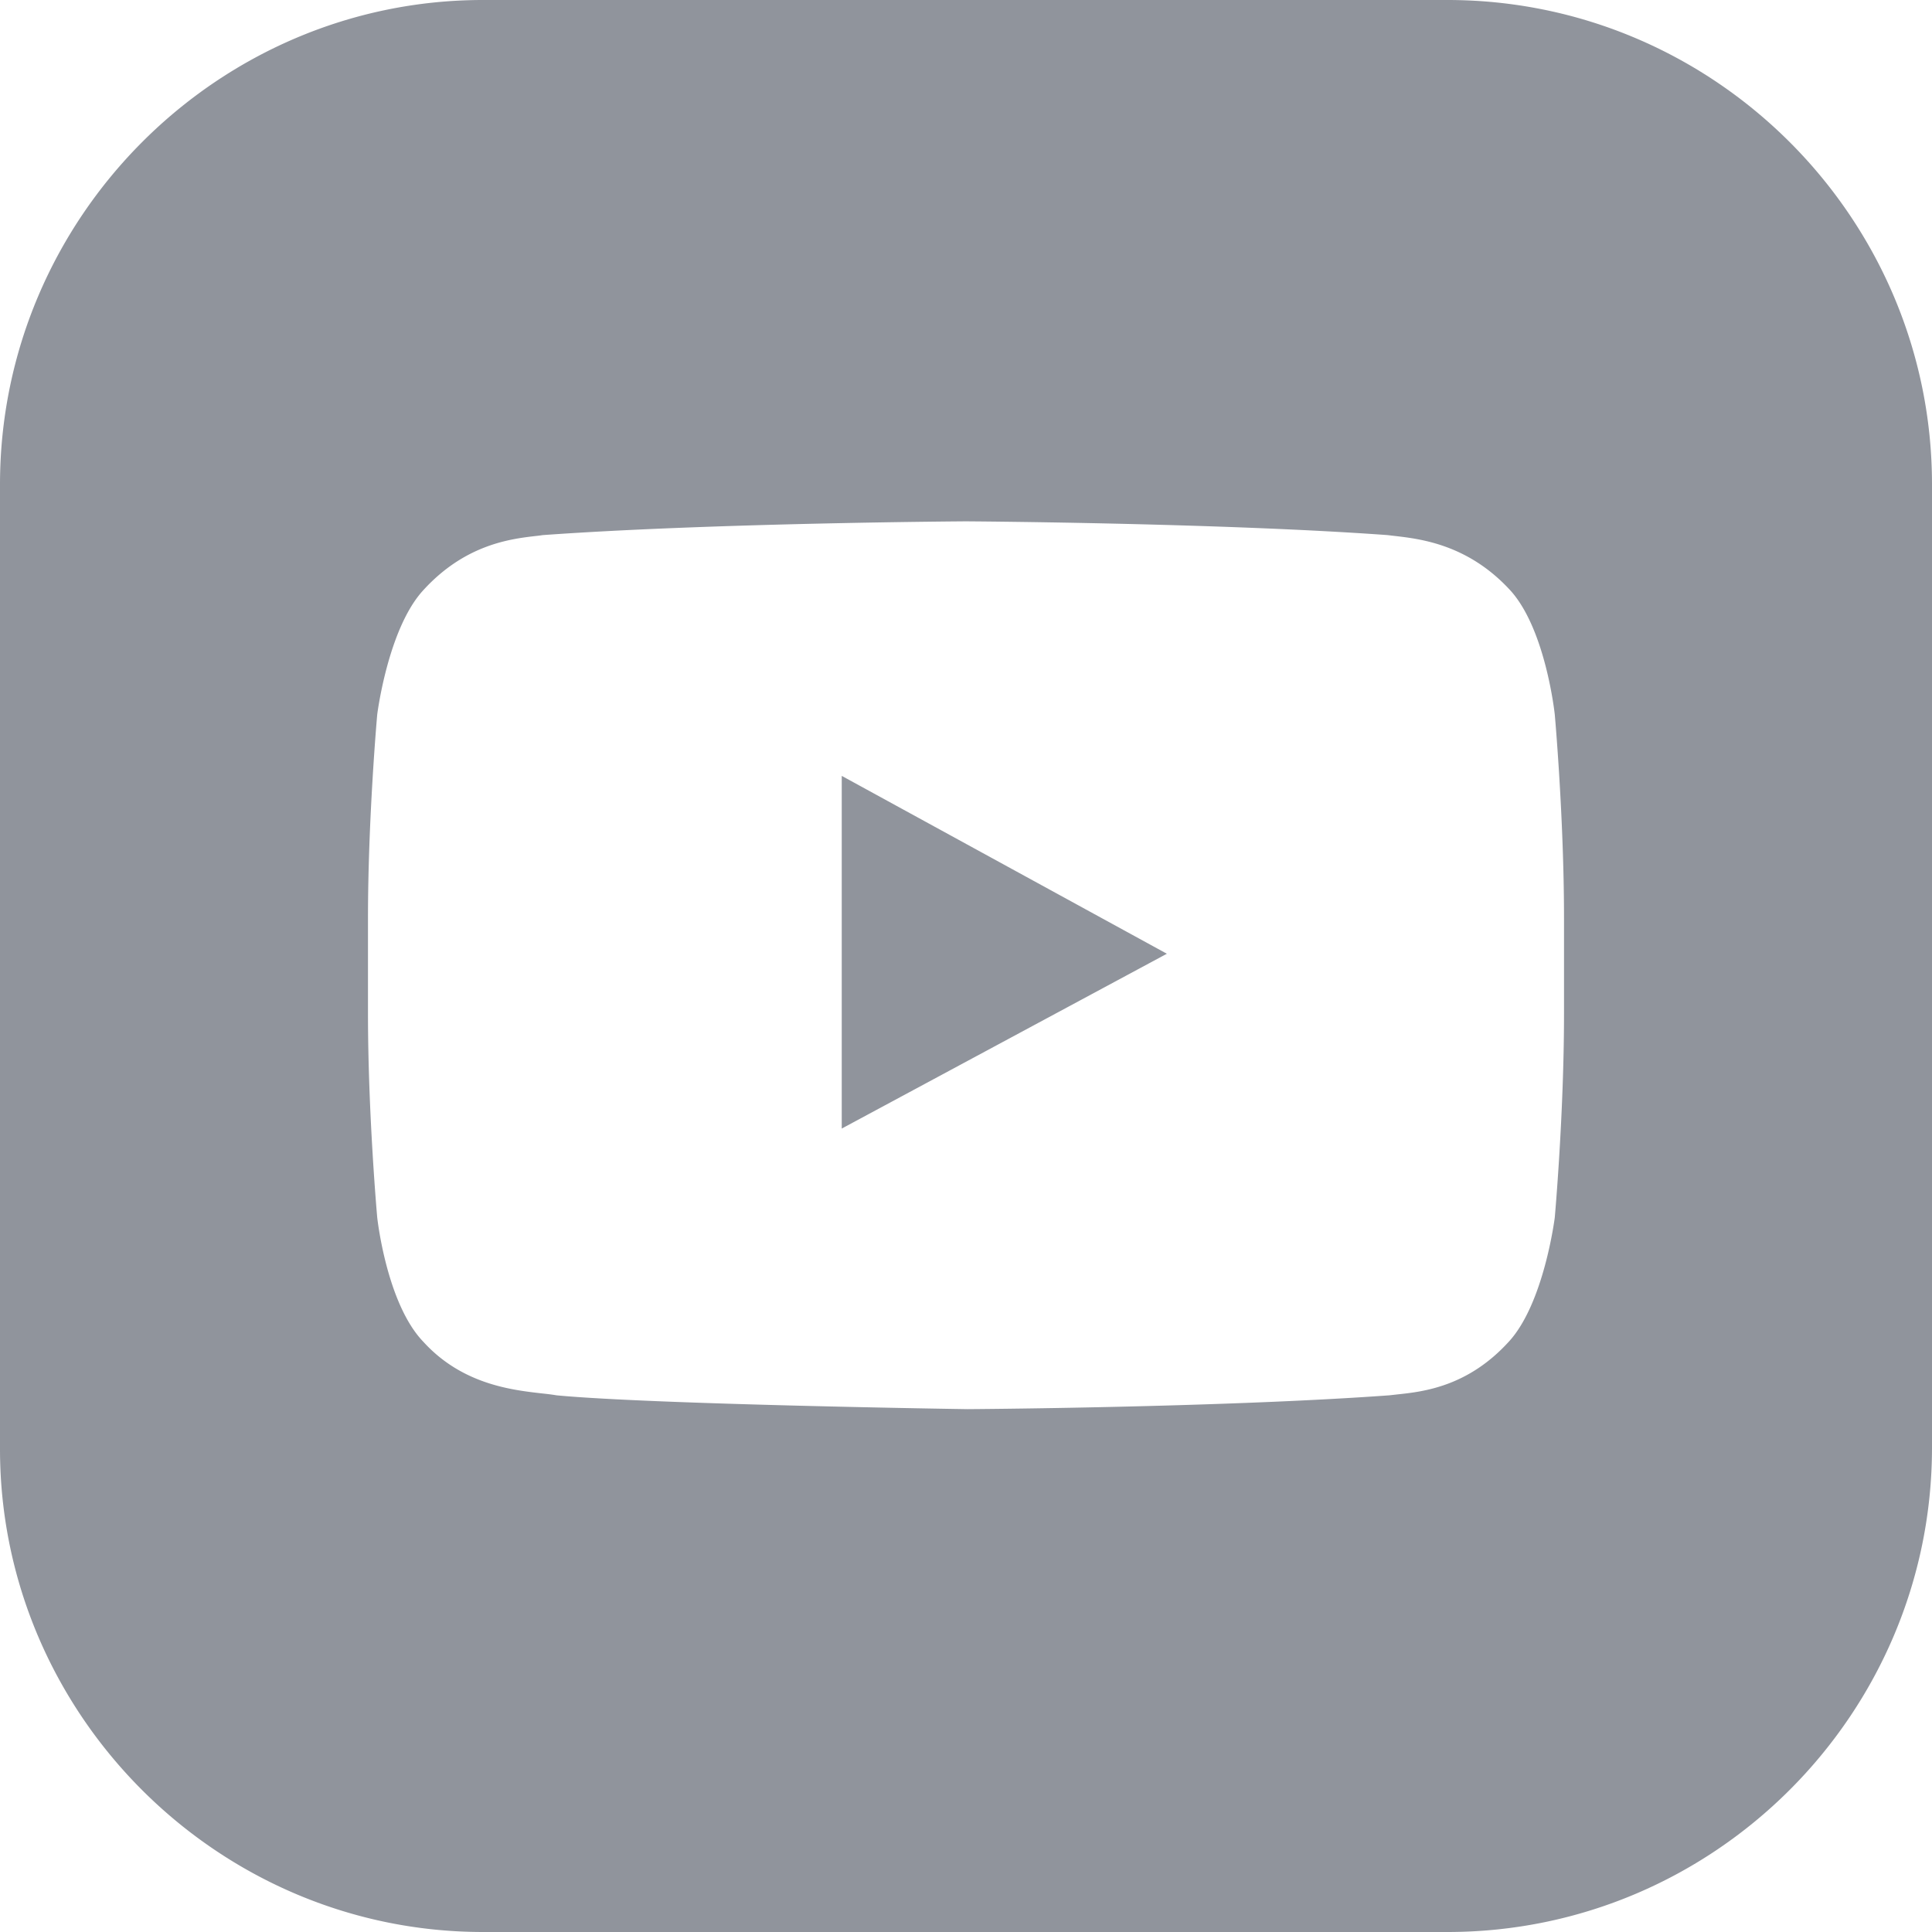 <svg width="32" height="32" viewBox="0 0 32 32" fill="none" xmlns="http://www.w3.org/2000/svg">
    <path fill-rule="evenodd" clip-rule="evenodd" d="M8 0h15.975C28.394 0 32 3.606 32 8.025v15.95C32 28.394 28.394 32 23.975 32H8c-4.394 0-8-3.606-8-8V8.025C0 3.606 3.606 0 8 0zm17.752 20.165s.153-1.701.153-3.378v-1.574c0-1.676-.153-3.378-.153-3.378s-.152-1.448-.761-2.083c-.693-.738-1.469-.826-1.89-.875a6.367 6.367 0 0 1-.117-.014C20.19 8.66 16 8.635 16 8.635s-4.19.025-7.01.228c-.033.005-.07.01-.109.014-.417.048-1.176.136-1.871.9-.585.636-.762 2.058-.762 2.058s-.153 1.701-.153 3.378v1.574c0 1.677.153 3.378.153 3.378s.152 1.422.762 2.057c.64.705 1.461.8 1.963.857.094.01.177.02.246.032 1.6.152 6.806.229 6.806.229s4.19-.026 6.985-.229l.134-.015c.422-.045 1.165-.124 1.847-.874.584-.635.761-2.057.761-2.057zm-11.81-1.473v-5.841l5.385 2.946-5.384 2.895z" fill="#90949C"/>
</svg>
